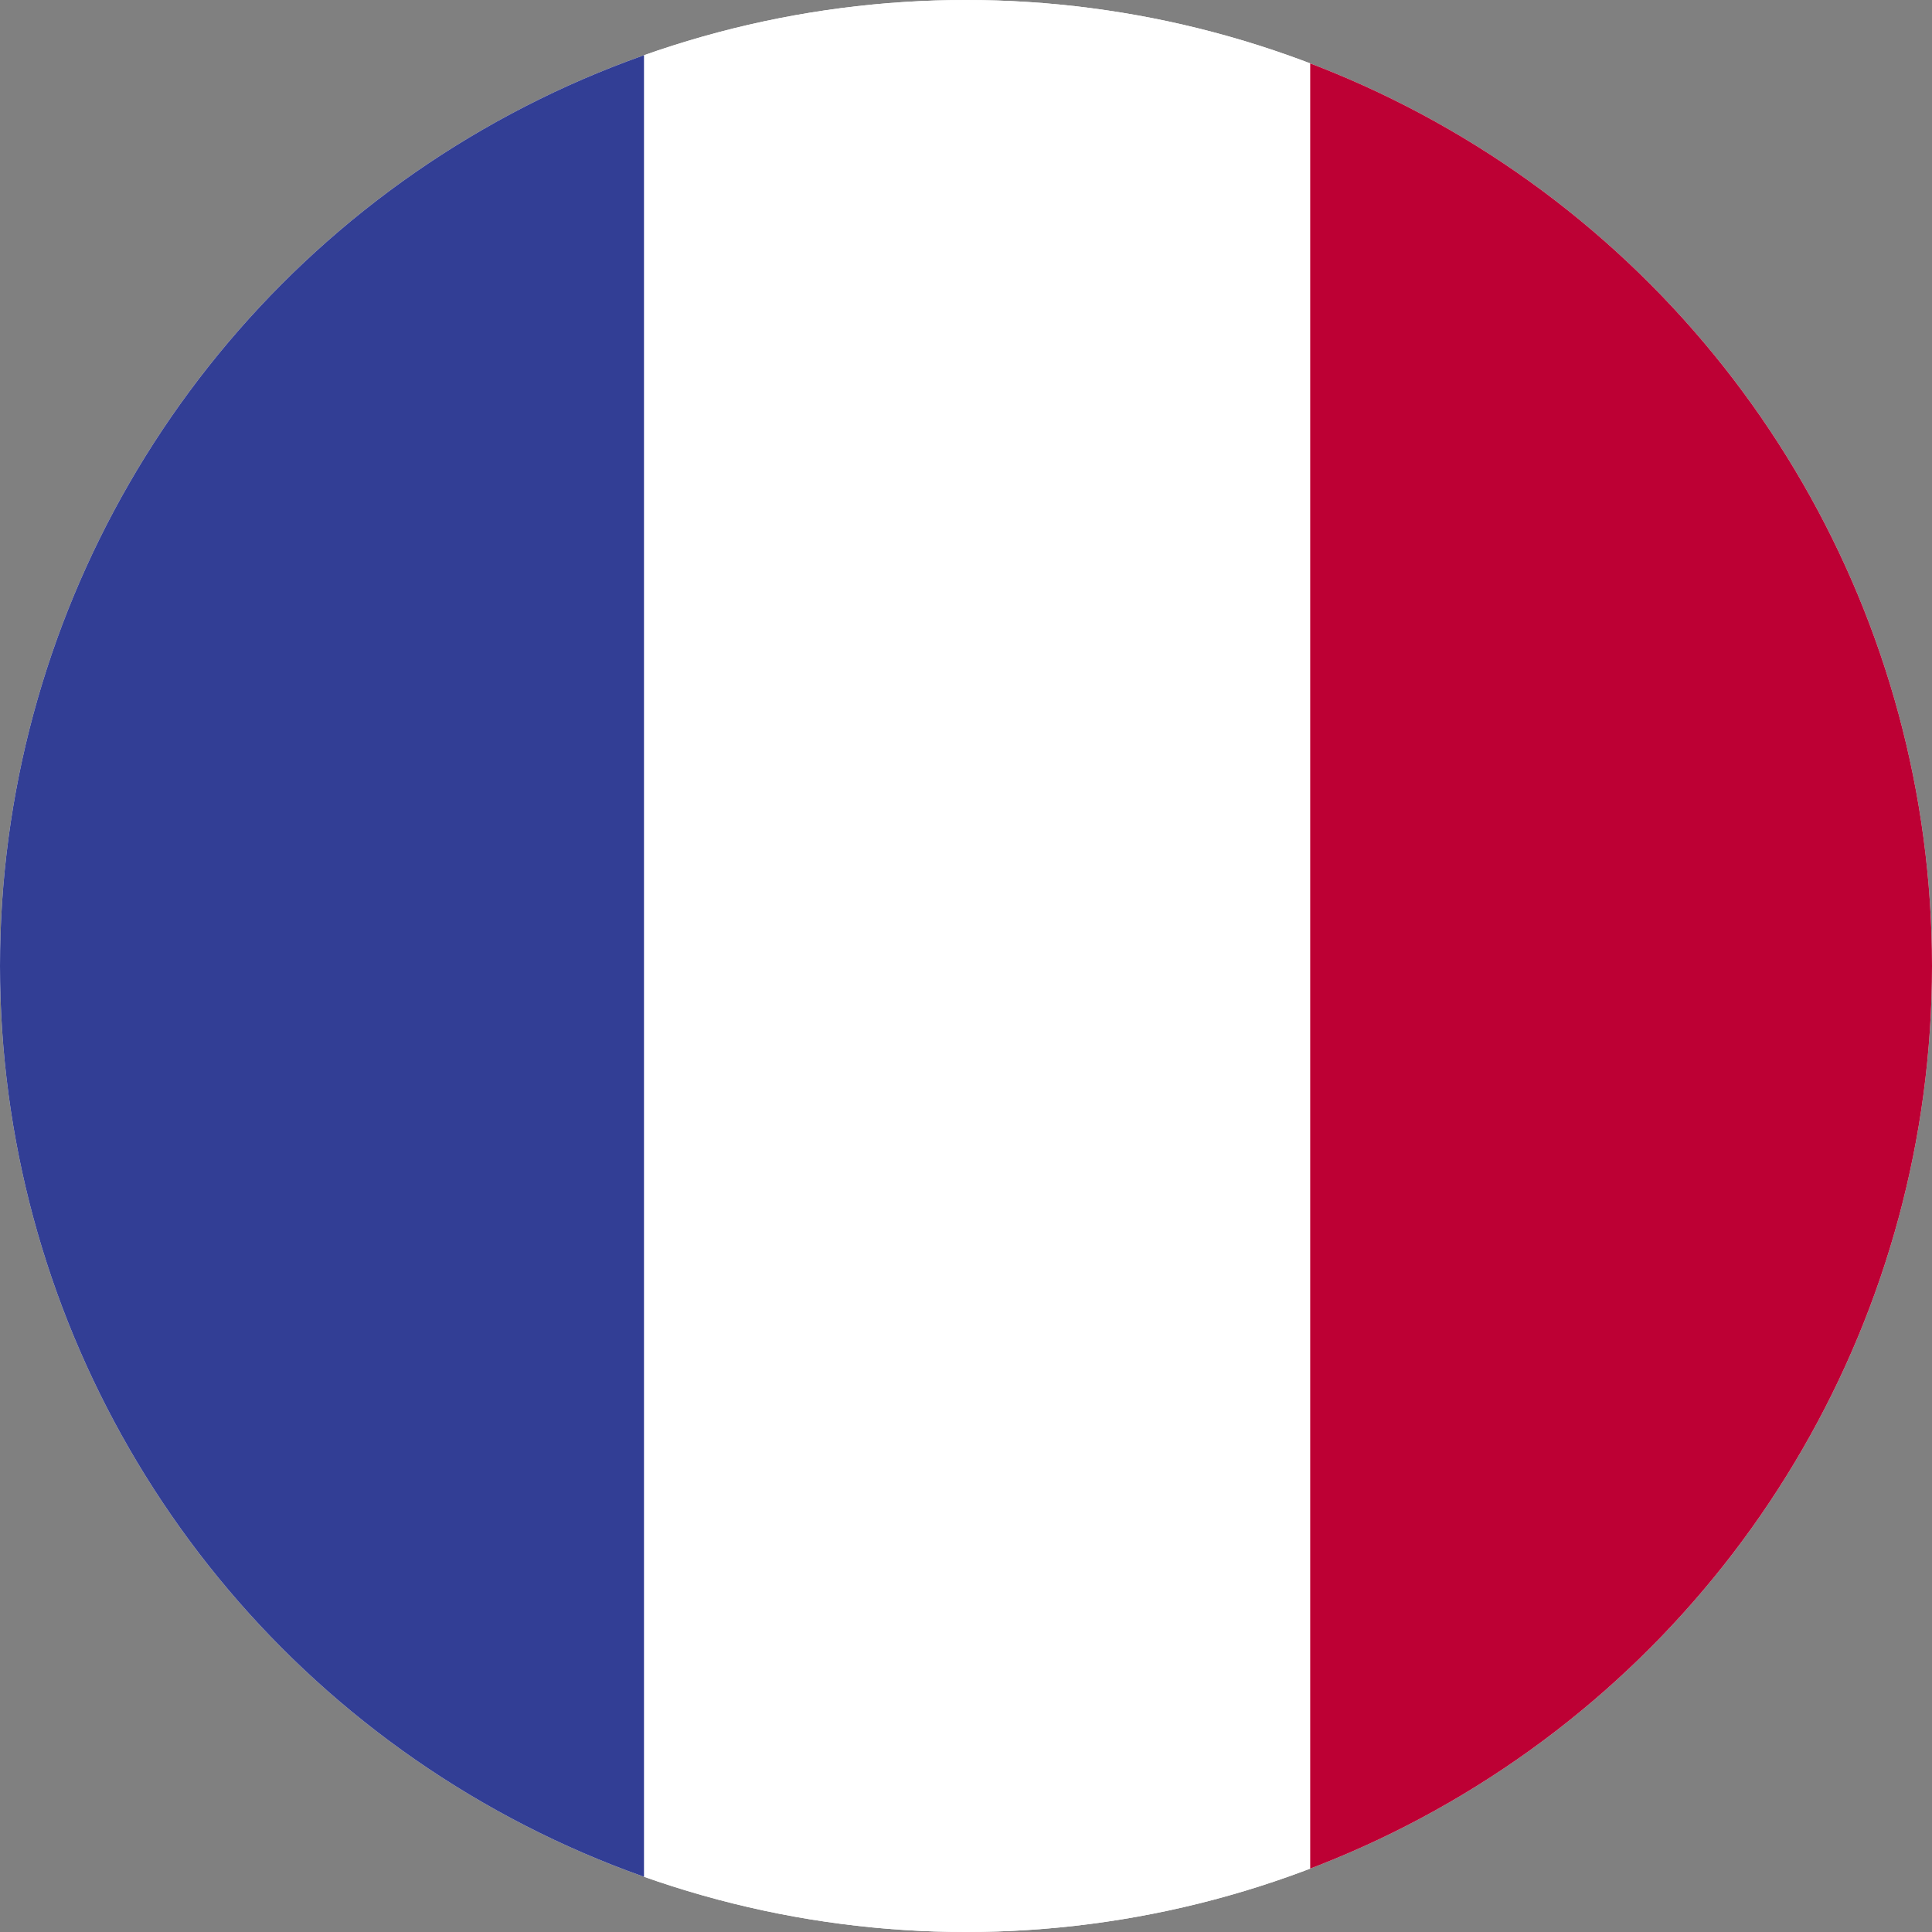 <svg id="Component_30_1" data-name="Component 30 – 1" xmlns="http://www.w3.org/2000/svg" xmlns:xlink="http://www.w3.org/1999/xlink" width="88" height="88" viewBox="0 0 88 88">
  <rect x="0" y="0" width="88" height="88" fill="#808080" stroke="none"/>
  <defs>
    <clipPath id="clip-path">
      <circle id="Ellipse_1644" data-name="Ellipse 1644" cx="44" cy="44" r="44" transform="translate(0.468)" fill="#fff" stroke="#707070" stroke-width="1"/>
    </clipPath>
  </defs>
  <g id="Mask_Group_7259" data-name="Mask Group 7259" transform="translate(-0.468)" clip-path="url(#clip-path)">
    <ellipse id="Ellipse_1643" data-name="Ellipse 1643" cx="45.517" cy="45" rx="45.517" ry="45" transform="translate(-0.544 -1)" fill="#fff"/>
    <g id="Group_9796" data-name="Group 9796" transform="translate(-0.544 -6)">
      <rect id="Rectangle_7997" data-name="Rectangle 7997" width="30.345" height="100" transform="translate(30.345)" fill="#fff"/>
      <rect id="Rectangle_7998" data-name="Rectangle 7998" width="30.345" height="100" transform="translate(60.69)" fill="#bd0034"/>
      <rect id="Rectangle_7999" data-name="Rectangle 7999" width="30.345" height="100" fill="#323e95"/>
    </g>
  </g>
</svg>
